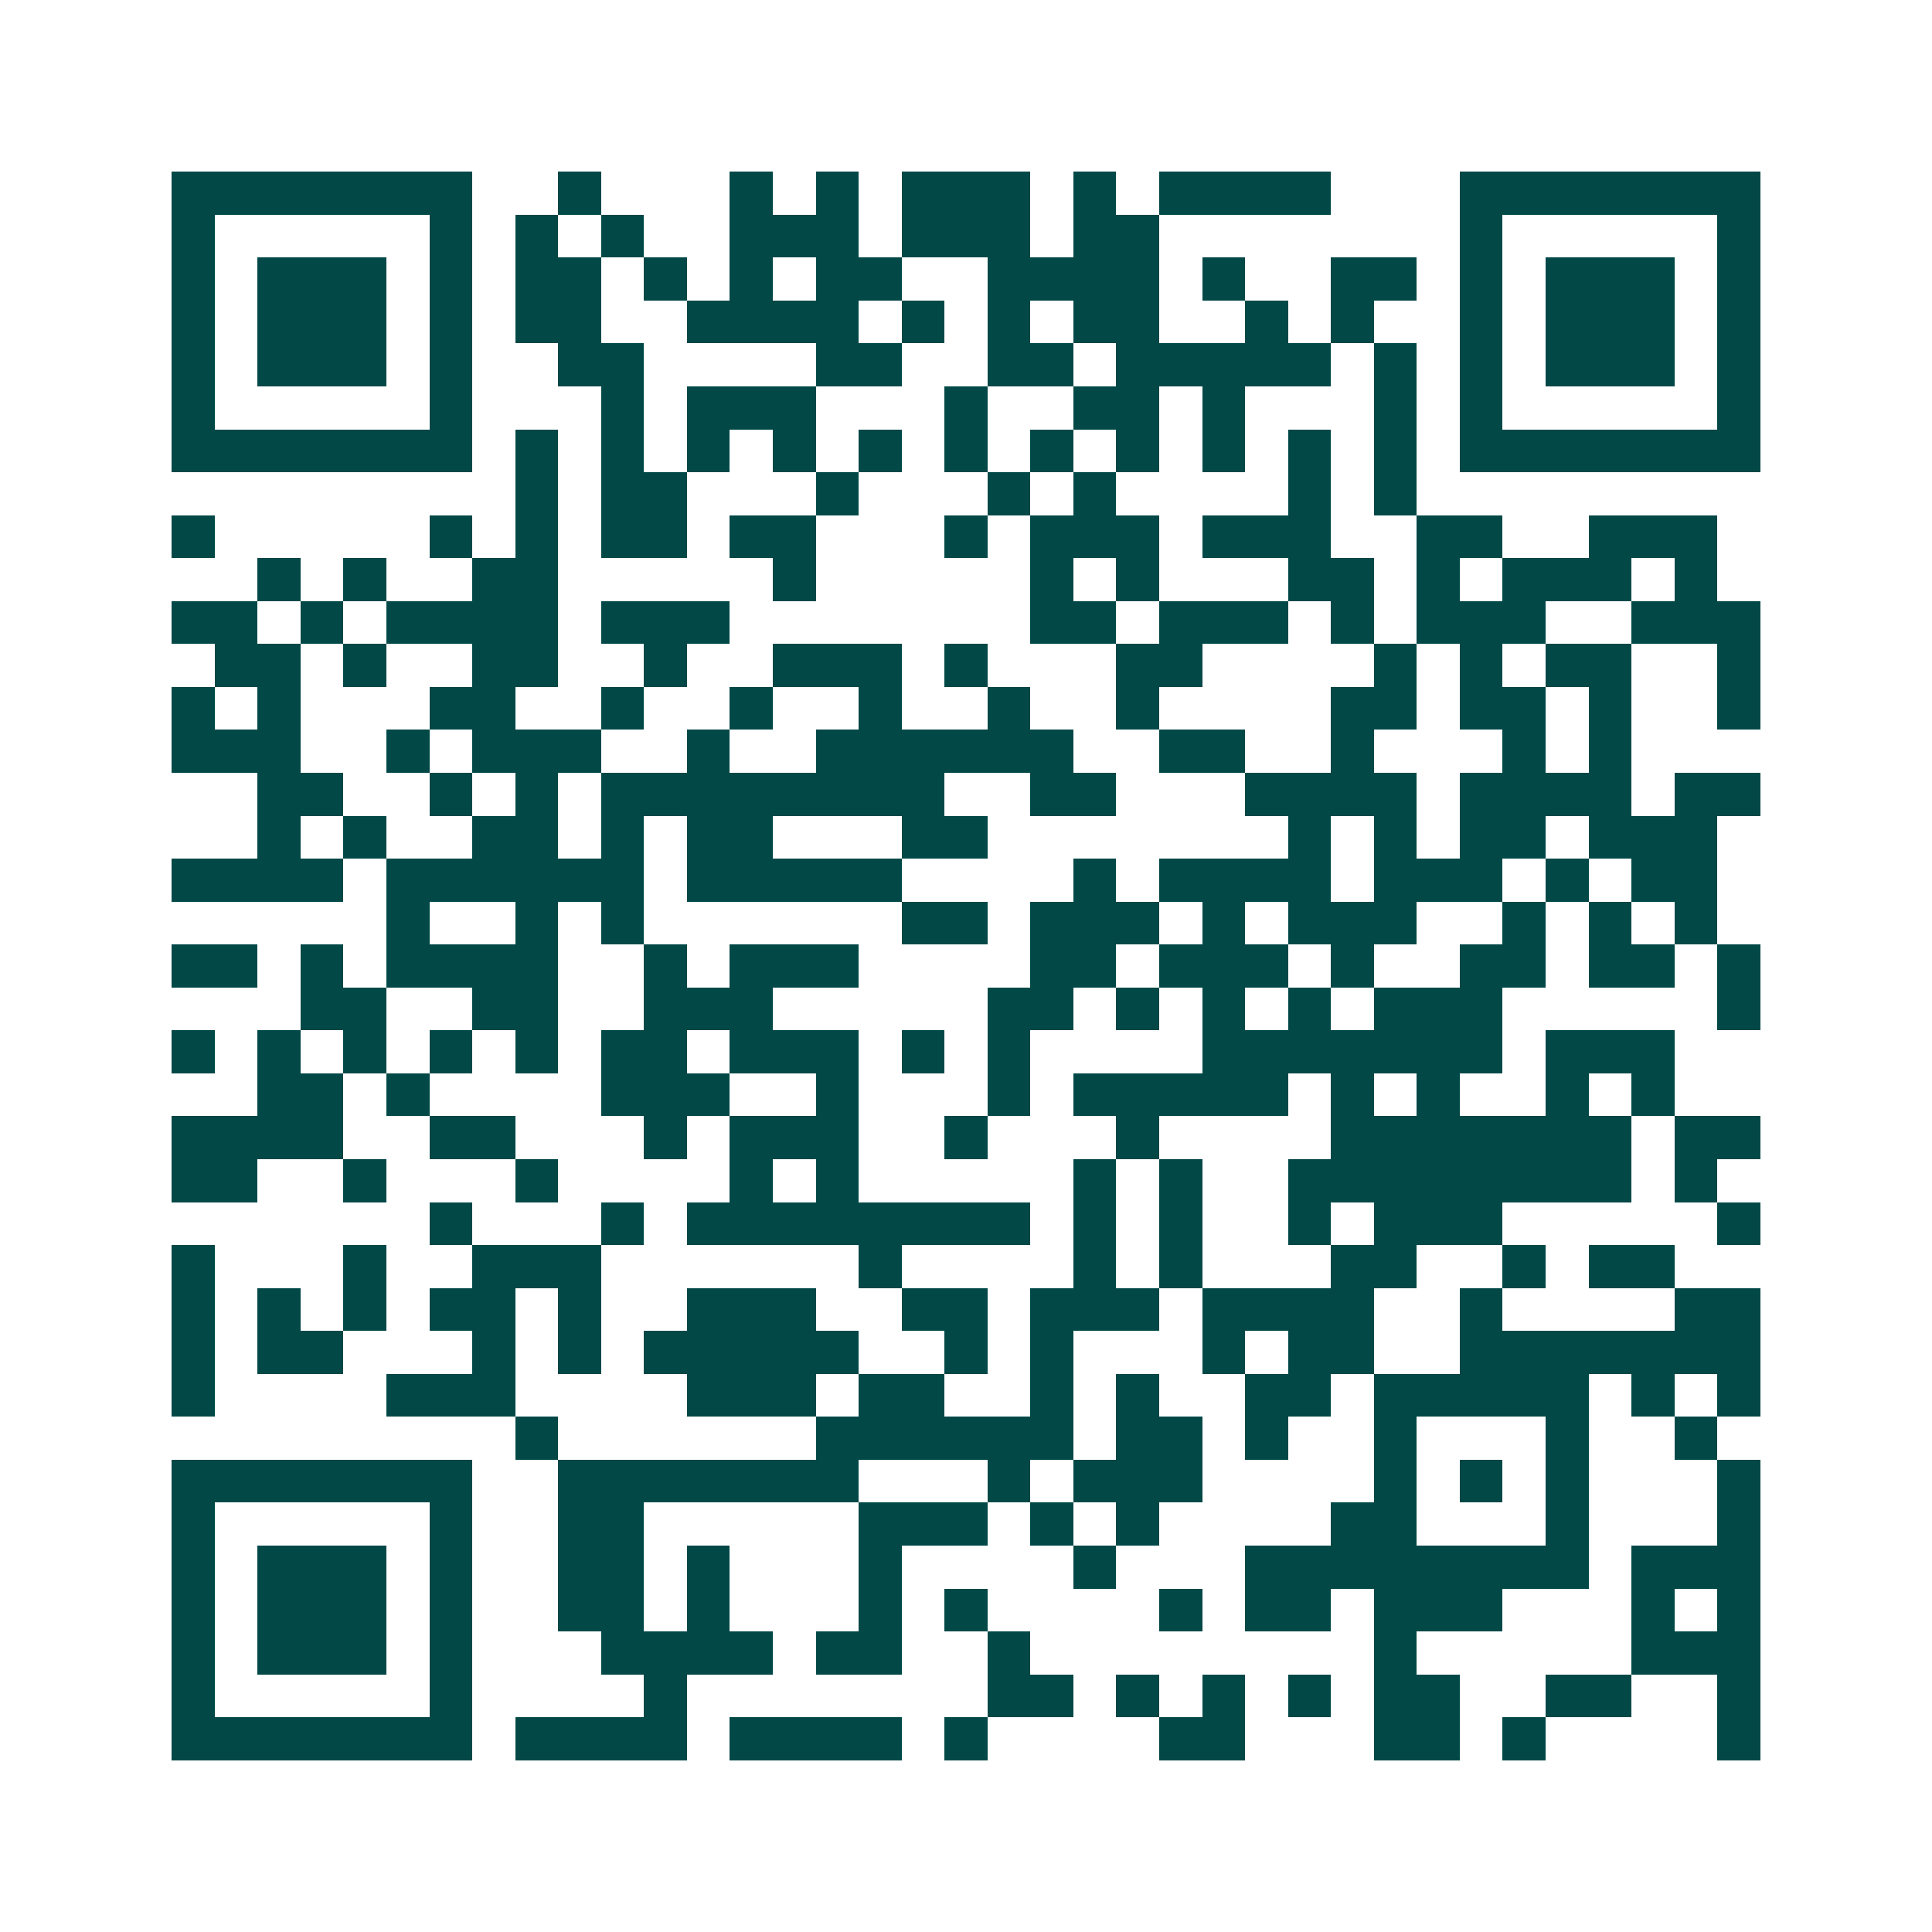 <svg xmlns="http://www.w3.org/2000/svg" width="200" height="200" viewBox="0 0 45 45" shape-rendering="crispEdges"><path fill="#ffffff" d="M0 0h45v45H0z"/><path stroke="#014847" d="M4 4.5h7m2 0h1m3 0h1m1 0h1m1 0h3m1 0h1m1 0h4m3 0h7M4 5.5h1m5 0h1m1 0h1m1 0h1m2 0h3m1 0h3m1 0h2m7 0h1m5 0h1M4 6.5h1m1 0h3m1 0h1m1 0h2m1 0h1m1 0h1m1 0h2m2 0h4m1 0h1m2 0h2m1 0h1m1 0h3m1 0h1M4 7.5h1m1 0h3m1 0h1m1 0h2m2 0h4m1 0h1m1 0h1m1 0h2m2 0h1m1 0h1m2 0h1m1 0h3m1 0h1M4 8.5h1m1 0h3m1 0h1m2 0h2m4 0h2m2 0h2m1 0h5m1 0h1m1 0h1m1 0h3m1 0h1M4 9.5h1m5 0h1m3 0h1m1 0h3m3 0h1m2 0h2m1 0h1m3 0h1m1 0h1m5 0h1M4 10.5h7m1 0h1m1 0h1m1 0h1m1 0h1m1 0h1m1 0h1m1 0h1m1 0h1m1 0h1m1 0h1m1 0h1m1 0h7M12 11.5h1m1 0h2m3 0h1m3 0h1m1 0h1m4 0h1m1 0h1M4 12.5h1m5 0h1m1 0h1m1 0h2m1 0h2m3 0h1m1 0h3m1 0h3m2 0h2m2 0h3M6 13.5h1m1 0h1m2 0h2m5 0h1m5 0h1m1 0h1m3 0h2m1 0h1m1 0h3m1 0h1M4 14.5h2m1 0h1m1 0h4m1 0h3m7 0h2m1 0h3m1 0h1m1 0h3m2 0h3M5 15.5h2m1 0h1m2 0h2m2 0h1m2 0h3m1 0h1m3 0h2m4 0h1m1 0h1m1 0h2m2 0h1M4 16.5h1m1 0h1m3 0h2m2 0h1m2 0h1m2 0h1m2 0h1m2 0h1m4 0h2m1 0h2m1 0h1m2 0h1M4 17.5h3m2 0h1m1 0h3m2 0h1m2 0h6m2 0h2m2 0h1m3 0h1m1 0h1M6 18.5h2m2 0h1m1 0h1m1 0h8m2 0h2m3 0h4m1 0h4m1 0h2M6 19.5h1m1 0h1m2 0h2m1 0h1m1 0h2m3 0h2m7 0h1m1 0h1m1 0h2m1 0h3M4 20.5h4m1 0h6m1 0h5m4 0h1m1 0h4m1 0h3m1 0h1m1 0h2M9 21.5h1m2 0h1m1 0h1m6 0h2m1 0h3m1 0h1m1 0h3m2 0h1m1 0h1m1 0h1M4 22.5h2m1 0h1m1 0h4m2 0h1m1 0h3m4 0h2m1 0h3m1 0h1m2 0h2m1 0h2m1 0h1M7 23.5h2m2 0h2m2 0h3m5 0h2m1 0h1m1 0h1m1 0h1m1 0h3m5 0h1M4 24.5h1m1 0h1m1 0h1m1 0h1m1 0h1m1 0h2m1 0h3m1 0h1m1 0h1m4 0h7m1 0h3M6 25.5h2m1 0h1m4 0h3m2 0h1m3 0h1m1 0h5m1 0h1m1 0h1m2 0h1m1 0h1M4 26.5h4m2 0h2m3 0h1m1 0h3m2 0h1m3 0h1m4 0h7m1 0h2M4 27.5h2m2 0h1m3 0h1m4 0h1m1 0h1m5 0h1m1 0h1m2 0h8m1 0h1M10 28.5h1m3 0h1m1 0h8m1 0h1m1 0h1m2 0h1m1 0h3m5 0h1M4 29.5h1m3 0h1m2 0h3m6 0h1m4 0h1m1 0h1m3 0h2m2 0h1m1 0h2M4 30.5h1m1 0h1m1 0h1m1 0h2m1 0h1m2 0h3m2 0h2m1 0h3m1 0h4m2 0h1m4 0h2M4 31.5h1m1 0h2m3 0h1m1 0h1m1 0h5m2 0h1m1 0h1m3 0h1m1 0h2m2 0h7M4 32.5h1m4 0h3m4 0h3m1 0h2m2 0h1m1 0h1m2 0h2m1 0h5m1 0h1m1 0h1M12 33.5h1m6 0h6m1 0h2m1 0h1m2 0h1m3 0h1m2 0h1M4 34.5h7m2 0h7m3 0h1m1 0h3m4 0h1m1 0h1m1 0h1m3 0h1M4 35.5h1m5 0h1m2 0h2m5 0h3m1 0h1m1 0h1m4 0h2m3 0h1m3 0h1M4 36.5h1m1 0h3m1 0h1m2 0h2m1 0h1m3 0h1m4 0h1m3 0h8m1 0h3M4 37.5h1m1 0h3m1 0h1m2 0h2m1 0h1m3 0h1m1 0h1m4 0h1m1 0h2m1 0h3m3 0h1m1 0h1M4 38.5h1m1 0h3m1 0h1m3 0h4m1 0h2m2 0h1m8 0h1m5 0h3M4 39.5h1m5 0h1m4 0h1m7 0h2m1 0h1m1 0h1m1 0h1m1 0h2m2 0h2m2 0h1M4 40.5h7m1 0h4m1 0h4m1 0h1m4 0h2m3 0h2m1 0h1m4 0h1"/></svg>
